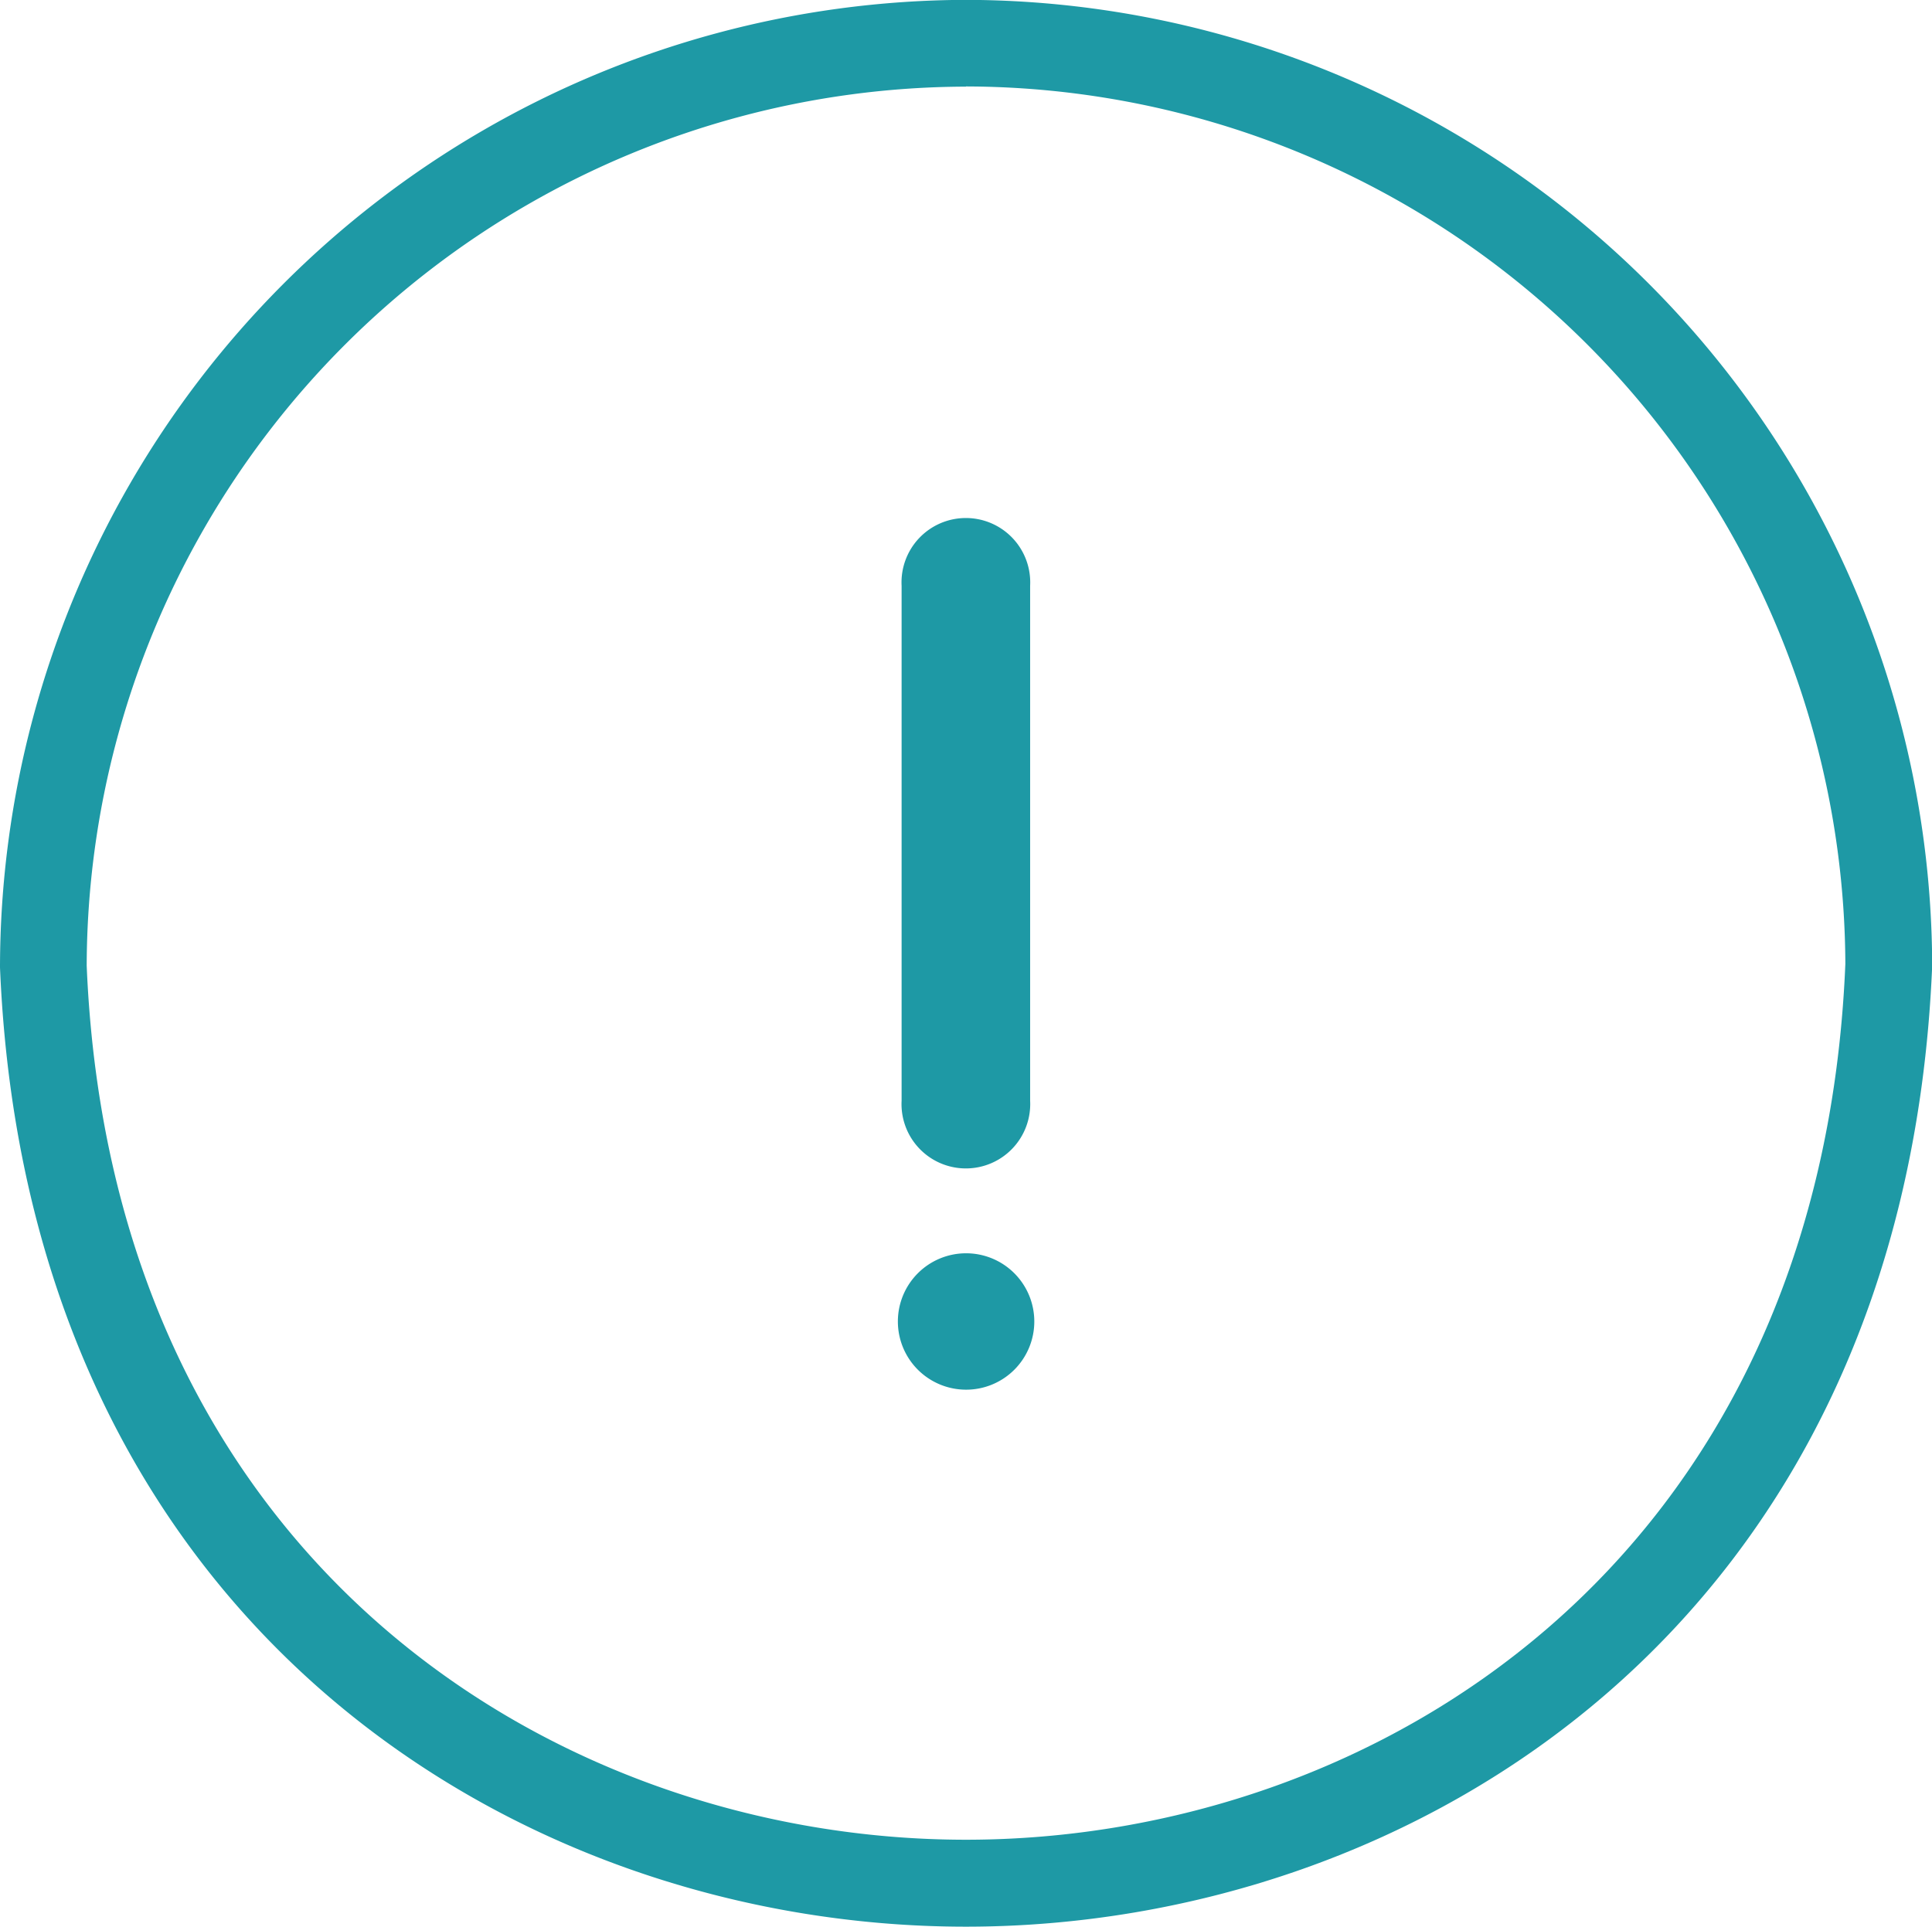 <svg xmlns="http://www.w3.org/2000/svg" width="43.59" height="43.481" viewBox="0 0 43.59 43.481">
  <g id="Groupe_1700" data-name="Groupe 1700" transform="translate(-12870 -722.572)">
    <g id="Groupe_1671" data-name="Groupe 1671" transform="translate(12870 722.572)">
      <g id="Groupe_1650" data-name="Groupe 1650">
        <path id="Tracé_3672" data-name="Tracé 3672" d="M456.994,194.3h0c-10.065,0-21.175-6.774-21.794-21.645a21.856,21.856,0,0,1,21.794-21.836h0a21.848,21.848,0,0,1,21.8,21.8C478.175,187.529,467.058,194.3,456.994,194.3Zm0-41.523a19.889,19.889,0,0,0-19.838,19.838c.565,13.537,10.68,19.723,19.838,19.723s19.278-6.186,19.841-19.765a19.879,19.879,0,0,0-19.841-19.8Z" transform="translate(-435.2 -150.822)" fill="#1e99a5"/>
      </g>
      <g id="Groupe_1651" data-name="Groupe 1651" transform="translate(20.342 11.766)">
        <path id="Tracé_3673" data-name="Tracé 3673" d="M442.47,156.479a1.452,1.452,0,1,1,2.9,0V168.1a1.452,1.452,0,1,1-2.9,0Z" transform="translate(-442.47 -155.027)" fill="#1e99a5"/>
      </g>
      <g id="Groupe_1652" data-name="Groupe 1652" transform="translate(20.258 28.282)">
        <path id="Tracé_3674" data-name="Tracé 3674" d="M443.979,164.008a1.539,1.539,0,1,1,1.539-1.539,1.538,1.538,0,0,1-1.539,1.539" transform="translate(-442.44 -160.93)" fill="#1e99a5"/>
      </g>
    </g>
  </g>
</svg>
